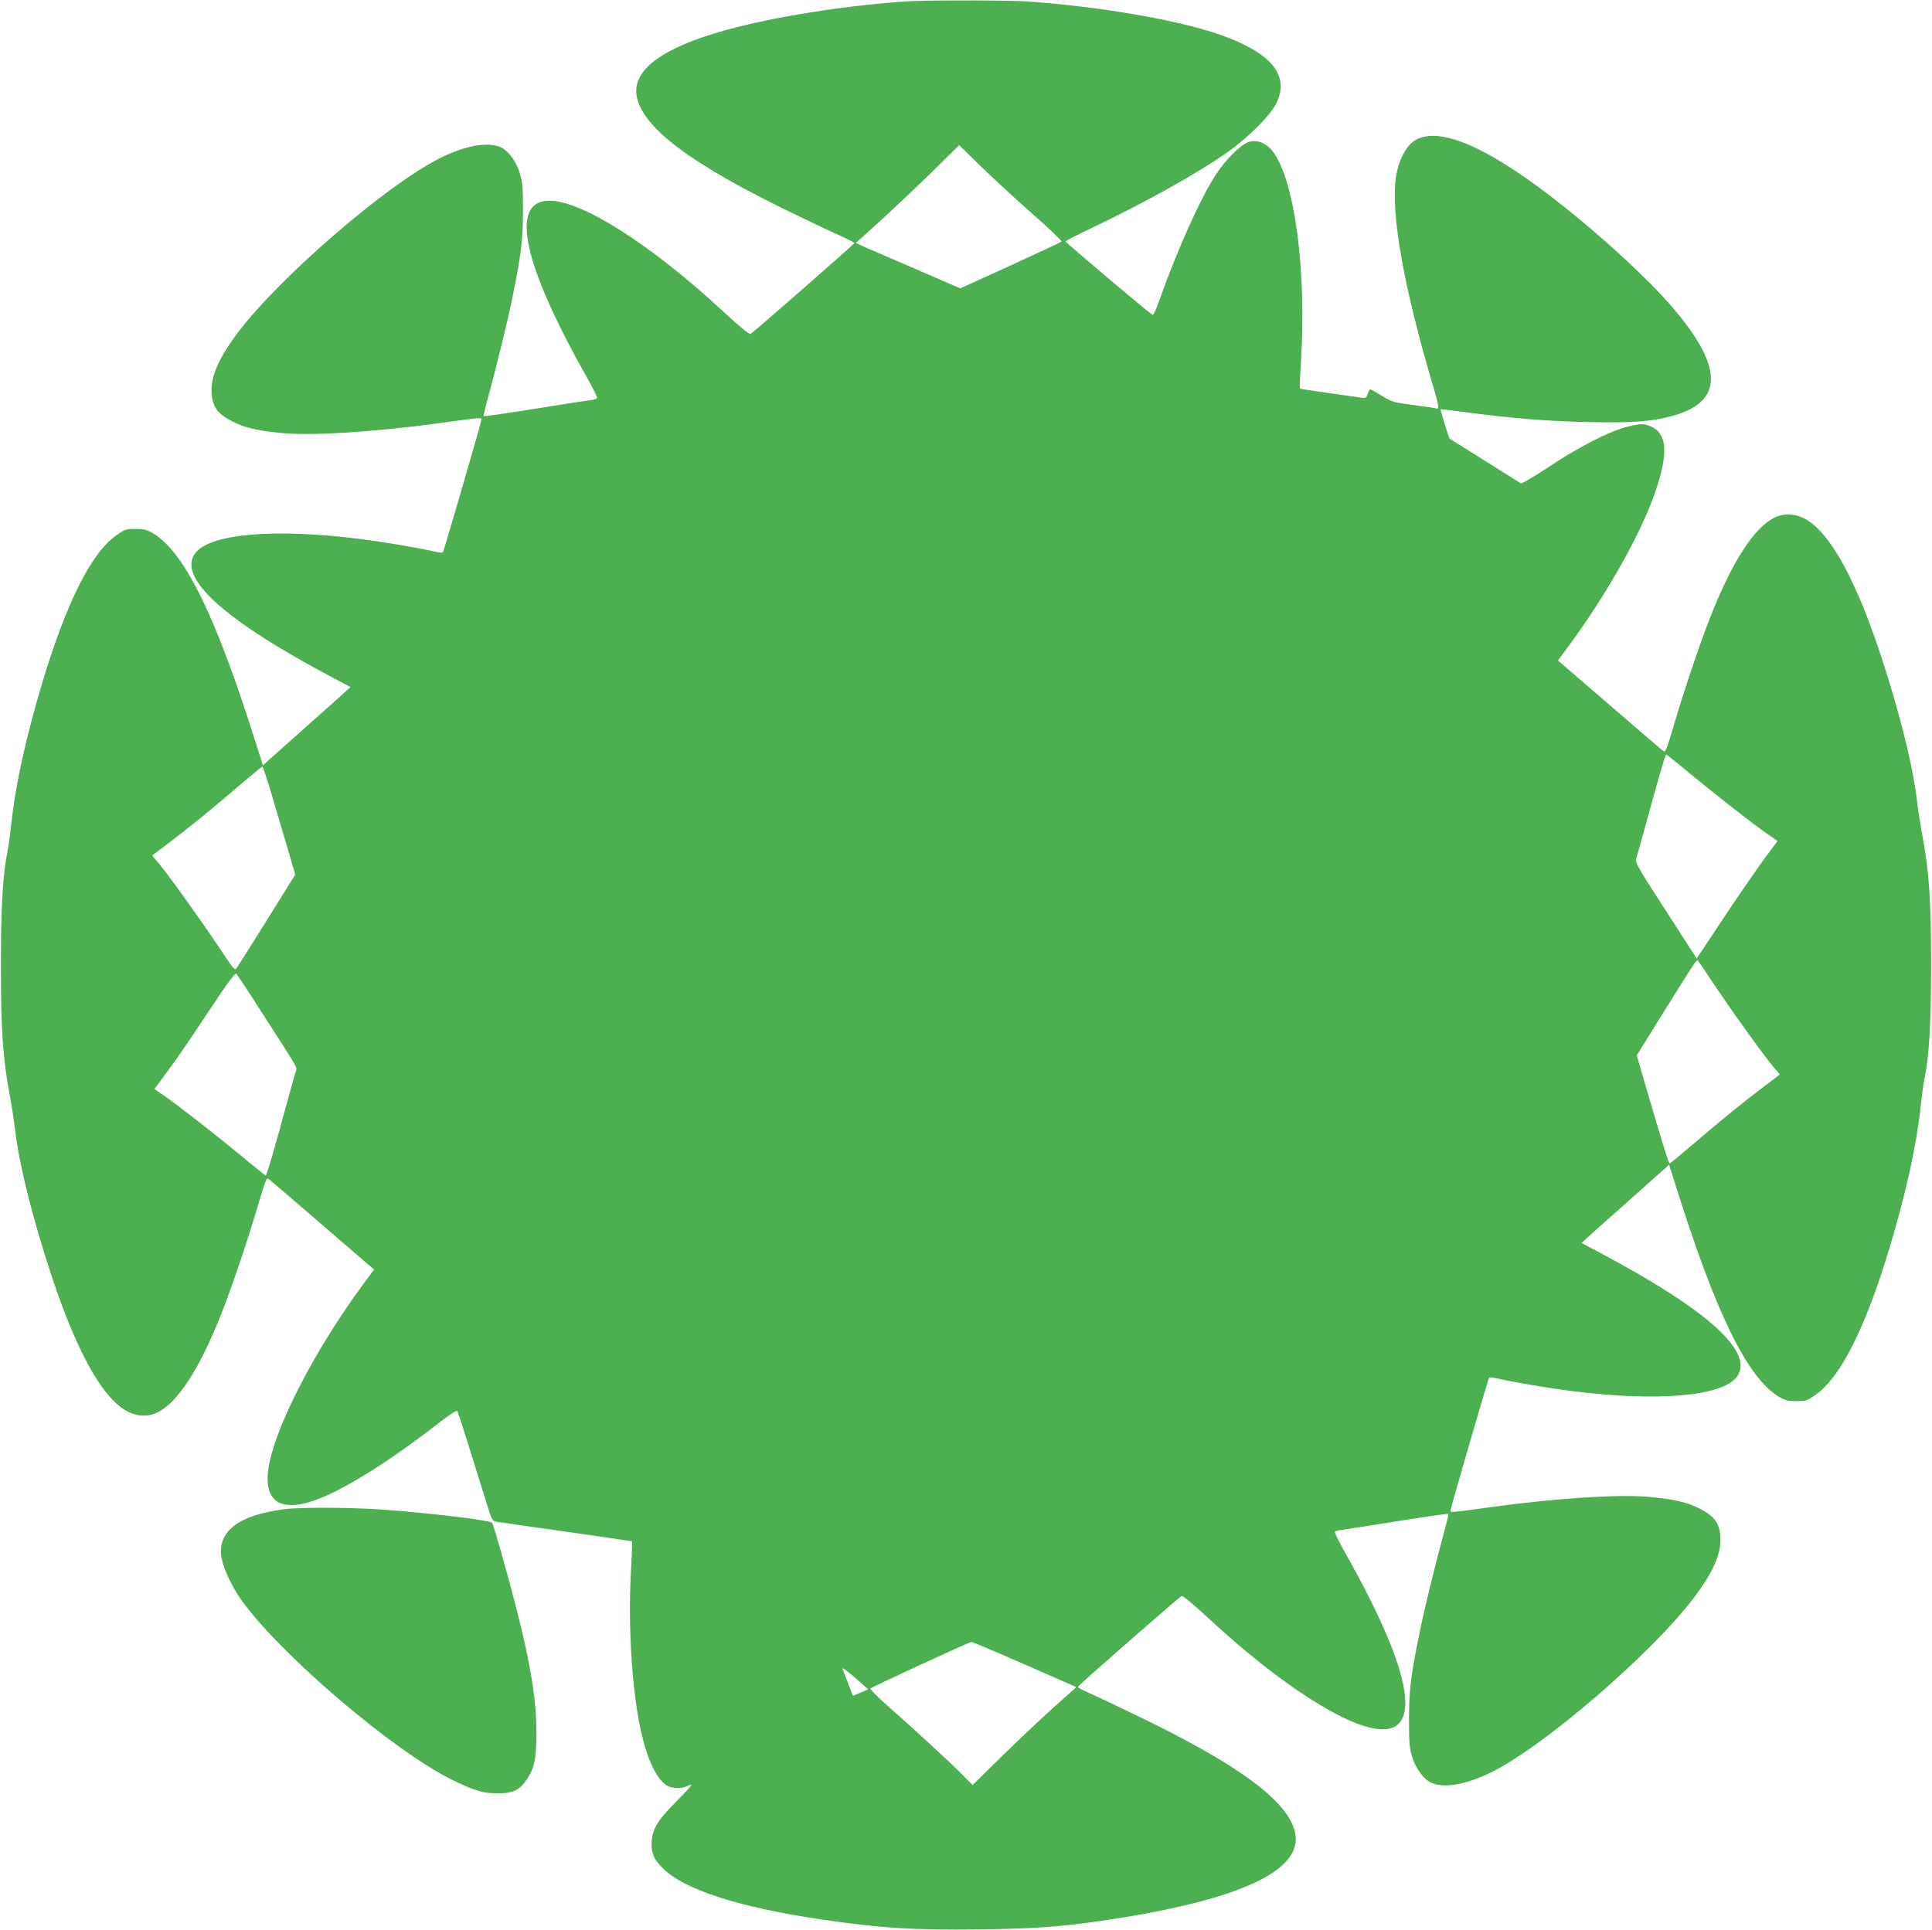<?xml version="1.0" standalone="no"?>
<!DOCTYPE svg PUBLIC "-//W3C//DTD SVG 20010904//EN"
 "http://www.w3.org/TR/2001/REC-SVG-20010904/DTD/svg10.dtd">
<svg version="1.0" xmlns="http://www.w3.org/2000/svg"
 width="1280pt" height="1279pt" viewBox="0 0 1280 1279"
 preserveAspectRatio="xMidYMid meet">
<g transform="translate(0,1279) scale(0.1,-0.1)"
fill="#4caf50" stroke="none">
<path d="M6050 12783 c-124 -5 -336 -26 -505 -49 -932 -130 -1383 -331 -1325
-591 47 -206 364 -443 1025 -763 132 -64 279 -134 328 -155 48 -22 87 -42 87
-46 0 -7 -662 -586 -687 -602 -8 -5 -73 48 -185 152 -475 440 -931 731 -1148
731 -267 0 -177 -420 252 -1177 38 -68 67 -127 64 -132 -3 -4 -25 -11 -48 -13
-24 -3 -191 -29 -371 -58 -180 -29 -330 -50 -332 -48 -3 2 11 63 31 134 57
208 132 515 163 673 54 267 66 364 66 556 0 158 -3 188 -22 250 -25 80 -78
150 -130 171 -86 36 -236 8 -402 -76 -351 -176 -1061 -790 -1335 -1154 -128
-170 -181 -293 -174 -402 6 -91 40 -137 138 -187 87 -44 169 -62 341 -78 198
-17 603 9 1024 66 290 40 285 39 285 25 0 -14 -234 -820 -254 -876 -3 -9 -20
-8 -62 2 -108 25 -339 64 -494 83 -562 71 -988 34 -1086 -94 -122 -161 187
-442 909 -825 l119 -63 -24 -22 c-12 -12 -131 -118 -263 -235 -132 -118 -252
-224 -267 -238 l-26 -24 -36 113 c-272 872 -482 1301 -695 1427 -38 22 -58 27
-113 27 -61 0 -71 -3 -124 -40 -168 -116 -332 -442 -494 -980 -108 -361 -176
-668 -205 -932 -8 -76 -19 -158 -25 -183 -31 -150 -44 -362 -44 -755 0 -434
13 -621 59 -865 13 -69 28 -168 34 -221 22 -193 90 -485 191 -812 176 -574
352 -923 524 -1042 73 -50 155 -60 227 -26 134 63 280 287 424 651 69 173 183
510 250 742 44 148 51 165 65 155 10 -7 170 -144 357 -306 l341 -294 -67 -91
c-325 -440 -590 -953 -632 -1224 -33 -216 72 -293 296 -218 192 65 499 256
849 529 70 53 102 73 107 65 6 -12 85 -261 193 -610 36 -115 37 -117 69 -123
17 -3 225 -32 462 -66 236 -33 431 -62 433 -63 1 -2 -2 -102 -9 -223 -18 -354
9 -769 67 -1033 44 -194 101 -315 172 -362 33 -21 97 -23 135 -4 15 8 27 11
27 6 0 -4 -47 -55 -103 -112 -122 -121 -158 -184 -160 -275 -1 -70 17 -108 80
-169 142 -138 505 -254 1038 -333 402 -59 616 -72 1050 -67 363 5 535 17 805
56 912 133 1347 330 1290 587 -47 206 -364 443 -1025 763 -132 64 -279 134
-327 155 -49 22 -88 42 -88 46 0 7 662 586 687 602 8 5 73 -48 185 -152 475
-440 931 -731 1148 -731 267 0 177 420 -252 1177 -38 68 -67 127 -64 132 3 4
25 11 48 13 24 3 191 29 371 58 180 29 330 50 332 48 3 -2 -11 -63 -31 -134
-57 -208 -132 -515 -163 -673 -54 -267 -66 -364 -66 -556 0 -158 3 -188 22
-250 25 -80 78 -150 130 -171 86 -36 236 -8 402 76 351 176 1061 790 1335
1154 128 170 181 293 174 402 -6 91 -40 137 -138 187 -87 44 -169 62 -341 78
-198 17 -603 -9 -1024 -66 -290 -40 -285 -39 -285 -25 0 14 234 820 254 876 3
9 20 8 62 -2 108 -25 339 -64 494 -83 562 -71 988 -34 1086 94 122 161 -187
442 -909 825 l-119 63 24 22 c12 12 131 118 263 235 132 118 252 224 267 238
l26 24 36 -113 c272 -872 482 -1301 695 -1427 38 -22 58 -27 113 -27 61 0 71
3 124 40 168 116 332 442 494 980 108 361 176 668 205 932 8 76 19 158 25 183
31 150 44 362 44 755 0 434 -13 621 -59 865 -13 69 -28 168 -34 221 -22 193
-90 485 -191 812 -176 574 -352 923 -524 1042 -73 50 -155 60 -227 26 -134
-63 -280 -287 -424 -651 -69 -173 -183 -510 -250 -742 -44 -148 -51 -165 -65
-155 -10 7 -170 144 -357 306 l-341 294 67 91 c255 344 487 757 580 1032 83
246 76 375 -23 424 -53 25 -73 25 -172 0 -114 -29 -320 -135 -516 -266 -94
-62 -176 -111 -182 -107 -13 8 -470 295 -473 297 -4 4 -61 191 -59 193 1 2 52
-4 112 -12 367 -48 574 -65 859 -72 287 -6 415 2 551 37 355 91 359 322 13
725 -151 176 -423 429 -699 651 -508 408 -852 560 -1014 448 -54 -38 -102
-133 -117 -234 -37 -238 51 -734 245 -1386 39 -131 43 -159 23 -151 -7 3 -76
13 -153 23 -133 17 -142 20 -209 61 -38 24 -73 43 -76 43 -4 0 -12 -14 -18
-31 -9 -27 -13 -29 -43 -24 -18 3 -116 17 -218 31 -102 14 -186 27 -188 29 -2
2 1 80 7 174 39 611 -43 1217 -189 1401 -41 52 -105 77 -155 60 -54 -18 -151
-113 -218 -215 -103 -156 -256 -497 -379 -843 -18 -51 -36 -91 -41 -89 -14 4
-577 479 -577 487 0 4 78 44 173 89 354 169 704 364 902 504 135 95 283 244
321 322 90 186 -31 334 -370 454 -275 97 -788 186 -1271 221 -119 8 -584 10
-765 3z m798 -1417 c106 -93 189 -173 185 -177 -4 -4 -157 -75 -339 -159
l-332 -151 -288 125 c-159 68 -315 136 -347 150 l-57 26 152 137 c84 76 238
222 343 324 l190 187 150 -147 c83 -80 237 -222 343 -315z m4342 -3697 c169
-140 426 -341 521 -407 l66 -45 -90 -121 c-49 -67 -170 -242 -268 -390 l-178
-268 -34 53 c-19 30 -111 173 -205 318 -150 232 -169 266 -162 290 5 14 29
103 55 196 90 329 138 495 144 495 3 0 71 -54 151 -121z m-9391 -141 c30 -101
77 -262 106 -358 l51 -176 -191 -307 c-105 -168 -195 -311 -201 -317 -8 -8
-25 11 -59 62 -155 235 -413 596 -473 660 -14 15 -24 29 -21 31 2 2 42 32 89
67 138 104 305 239 473 384 88 75 162 136 165 136 4 0 31 -82 61 -182z m9521
-1208 c157 -236 389 -559 448 -622 14 -15 24 -29 21 -31 -2 -2 -42 -32 -89
-67 -138 -104 -305 -239 -473 -384 -88 -75 -162 -136 -165 -136 -7 0 -43 117
-167 540 l-51 176 155 250 c239 384 242 387 250 378 5 -5 37 -52 71 -104z
m-9598 -220 c262 -407 247 -380 238 -409 -5 -14 -29 -102 -55 -196 -90 -329
-138 -495 -144 -495 -3 0 -71 54 -151 121 -169 140 -426 341 -521 407 l-66 45
93 126 c52 69 171 244 266 388 129 195 176 258 184 250 6 -7 77 -113 156 -237z
m5023 -4321 c165 -72 319 -140 343 -150 l43 -19 -153 -137 c-84 -76 -239 -222
-344 -325 l-190 -187 -70 70 c-79 81 -325 307 -497 458 -65 57 -114 108 -110
112 10 10 654 307 668 308 6 1 146 -58 310 -130z m-1041 -141 l48 -43 -51 -22
-50 -21 -32 82 c-17 44 -34 88 -37 96 -6 16 40 -19 122 -92z"/>
<path d="M1885 2789 c-310 -39 -453 -153 -415 -332 14 -70 68 -183 127 -267
256 -361 1015 -1009 1405 -1198 143 -69 199 -86 293 -86 100 -1 146 20 192 87
55 82 67 141 67 322 -1 213 -37 437 -130 805 -50 198 -152 561 -163 578 -10
17 -370 61 -711 87 -210 16 -552 18 -665 4z"/>
</g>
</svg>
